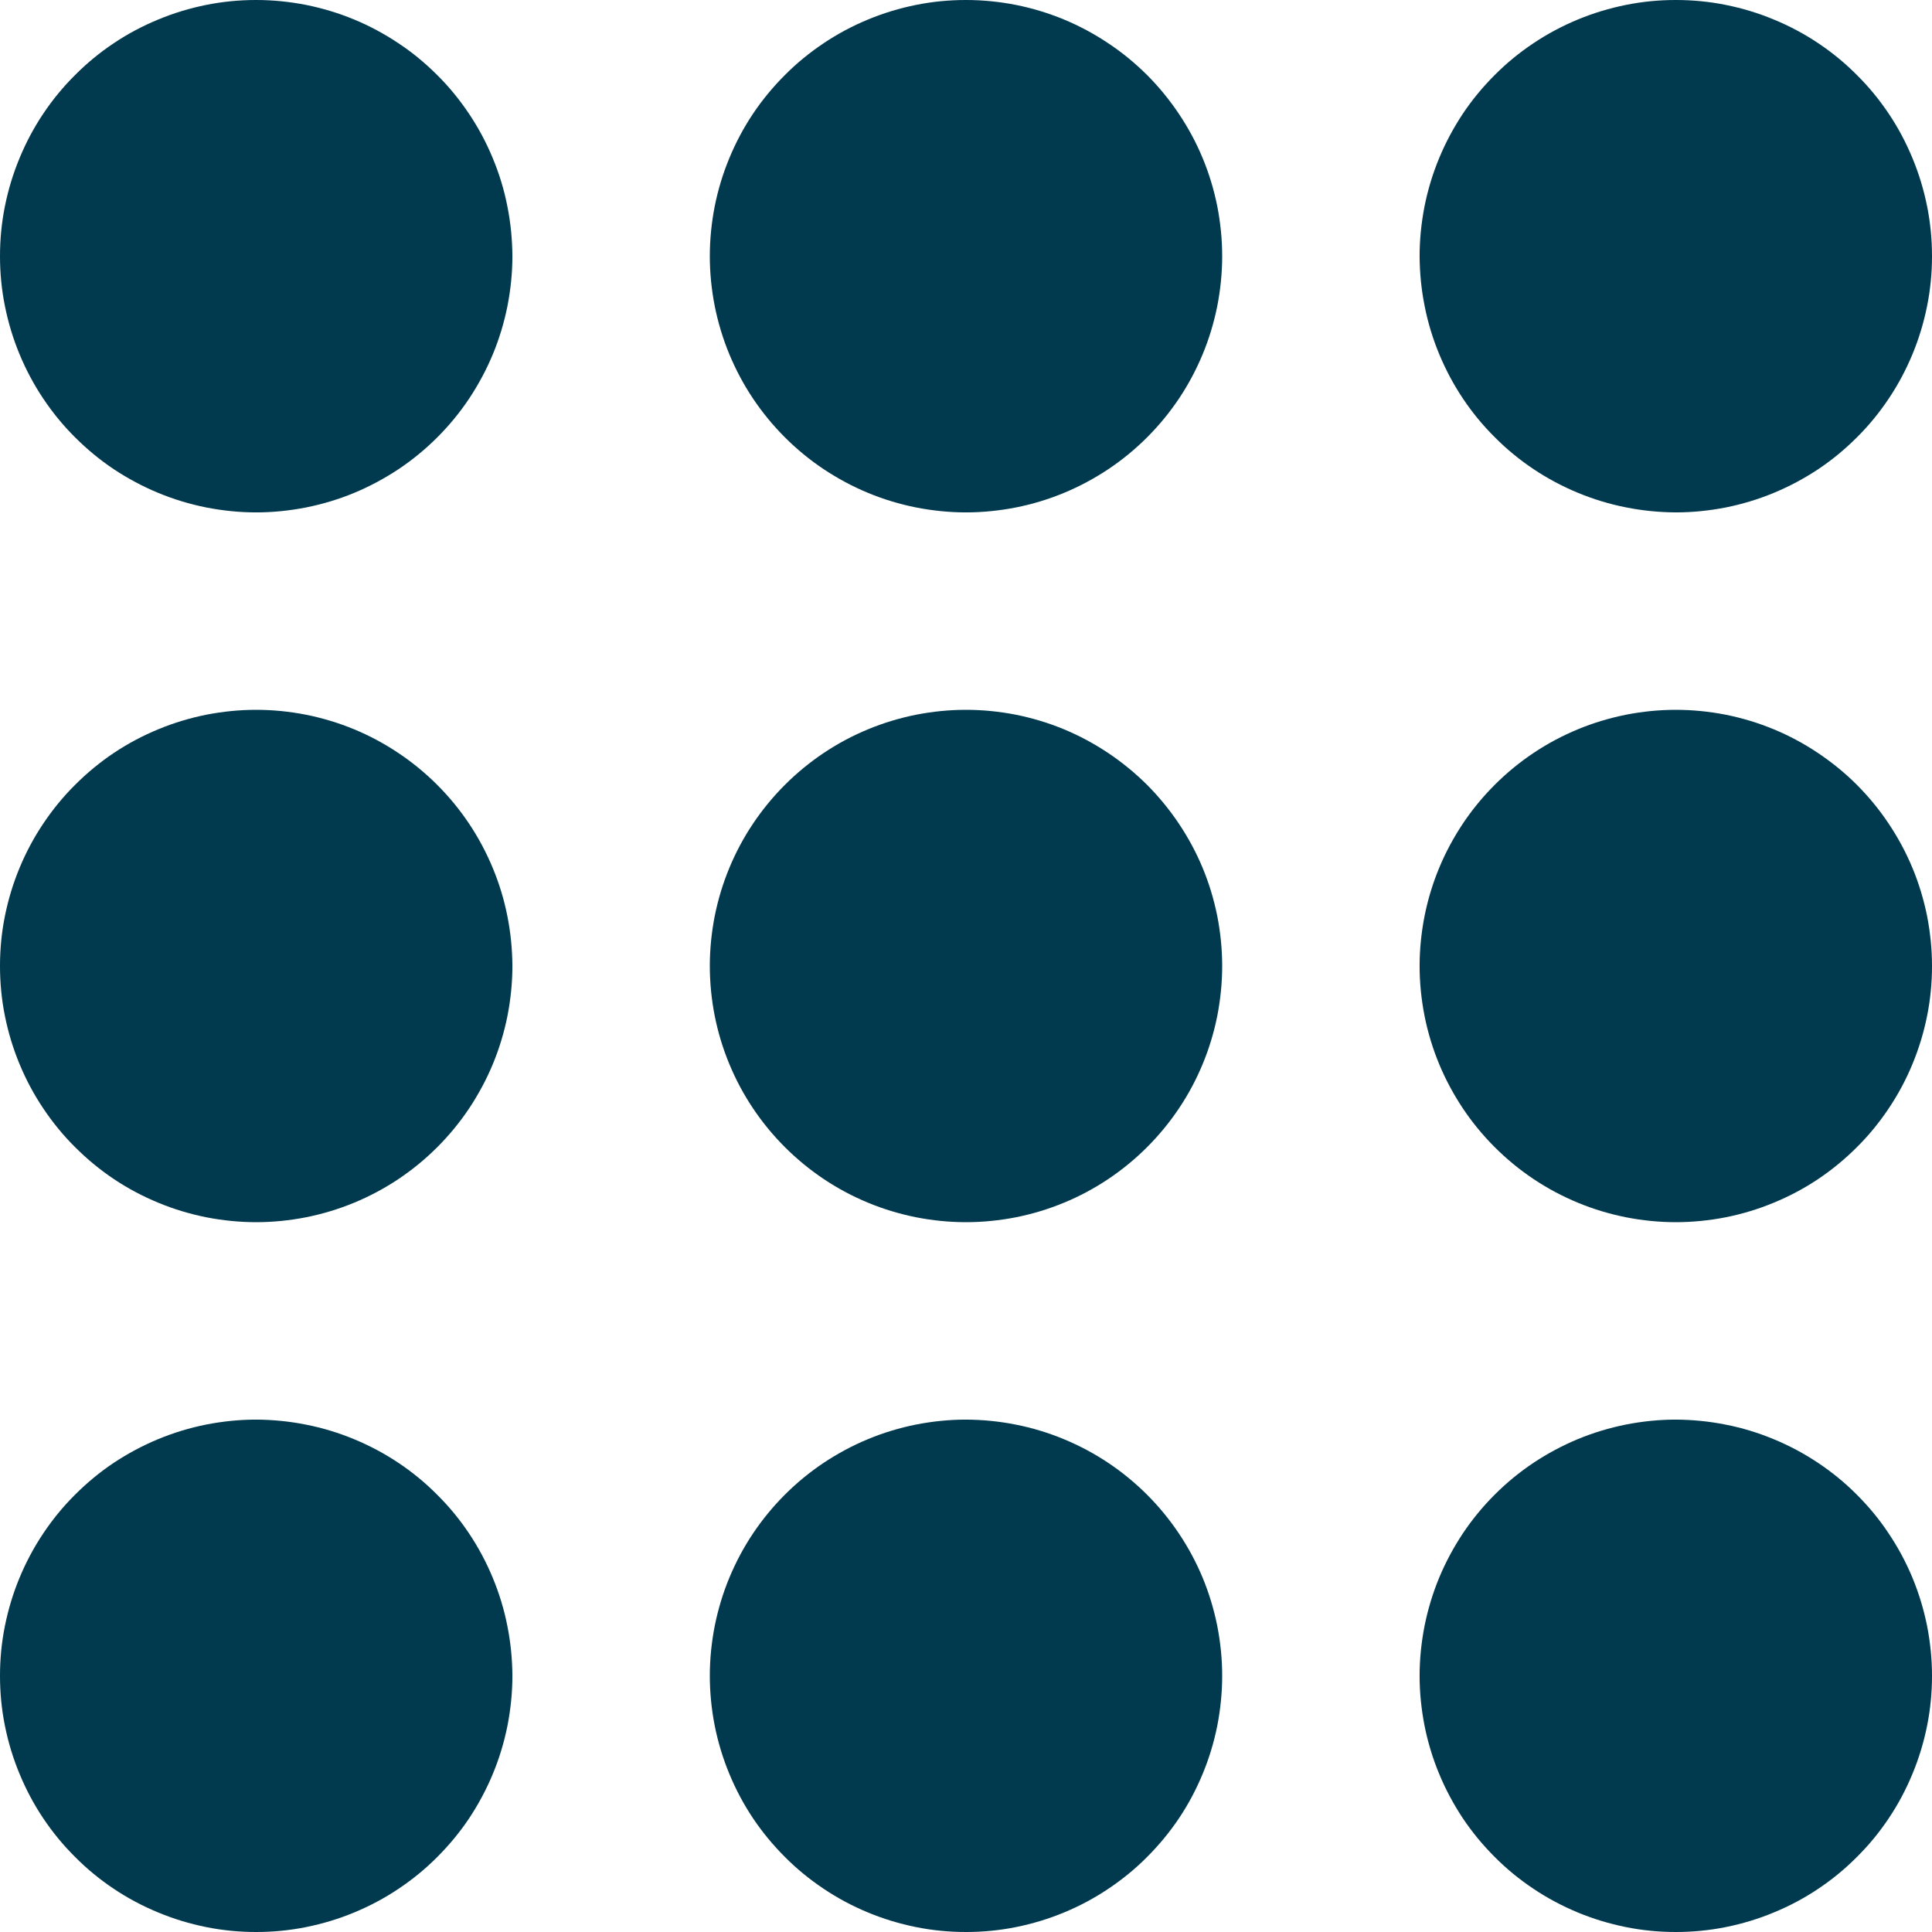 <svg version="1.0" preserveAspectRatio="xMidYMid meet" height="100" viewBox="0 0 75 75" zoomAndPan="magnify" width="100" xmlns:xlink="http://www.w3.org/1999/xlink" xmlns="http://www.w3.org/2000/svg"><path fill-rule="nonzero" fill-opacity="1" d="M 37.5 27.555 C 36.848 27.555 36.199 27.621 35.559 27.746 C 34.918 27.875 34.297 28.062 33.695 28.312 C 33.09 28.562 32.52 28.867 31.977 29.23 C 31.434 29.594 30.93 30.008 30.469 30.469 C 30.008 30.93 29.594 31.434 29.23 31.977 C 28.867 32.52 28.562 33.09 28.312 33.695 C 28.062 34.297 27.875 34.918 27.746 35.559 C 27.621 36.199 27.555 36.848 27.555 37.5 C 27.555 38.152 27.621 38.801 27.746 39.441 C 27.875 40.082 28.062 40.703 28.312 41.305 C 28.562 41.91 28.867 42.48 29.23 43.023 C 29.594 43.566 30.008 44.07 30.469 44.531 C 30.93 44.992 31.434 45.406 31.977 45.77 C 32.52 46.133 33.09 46.438 33.695 46.688 C 34.297 46.938 34.918 47.125 35.559 47.254 C 36.199 47.379 36.848 47.445 37.5 47.445 C 38.152 47.445 38.801 47.379 39.441 47.254 C 40.082 47.125 40.703 46.938 41.305 46.688 C 41.91 46.438 42.48 46.133 43.023 45.77 C 43.566 45.406 44.07 44.992 44.531 44.531 C 44.992 44.07 45.406 43.566 45.77 43.023 C 46.133 42.48 46.438 41.91 46.688 41.305 C 46.938 40.703 47.125 40.082 47.254 39.441 C 47.379 38.801 47.445 38.152 47.445 37.5 C 47.445 36.848 47.379 36.199 47.254 35.559 C 47.125 34.922 46.938 34.297 46.688 33.695 C 46.438 33.094 46.129 32.52 45.766 31.977 C 45.402 31.434 44.992 30.934 44.531 30.469 C 44.066 30.008 43.566 29.598 43.023 29.234 C 42.48 28.871 41.906 28.562 41.305 28.312 C 40.703 28.062 40.078 27.875 39.441 27.746 C 38.801 27.621 38.152 27.555 37.5 27.555 Z M 37.5 27.555" fill="#01394e"></path><path fill-rule="nonzero" fill-opacity="1" d="M 37.5 0 C 36.848 0 36.199 0.062 35.559 0.191 C 34.918 0.32 34.297 0.508 33.695 0.758 C 33.09 1.008 32.52 1.312 31.977 1.676 C 31.434 2.039 30.93 2.449 30.469 2.914 C 30.008 3.375 29.594 3.875 29.23 4.418 C 28.867 4.961 28.562 5.535 28.312 6.141 C 28.062 6.742 27.875 7.363 27.746 8.004 C 27.621 8.645 27.555 9.293 27.555 9.945 C 27.555 10.598 27.621 11.242 27.746 11.883 C 27.875 12.523 28.062 13.148 28.312 13.75 C 28.562 14.352 28.867 14.926 29.23 15.469 C 29.594 16.012 30.008 16.516 30.469 16.977 C 30.93 17.438 31.434 17.852 31.977 18.215 C 32.52 18.574 33.09 18.883 33.695 19.133 C 34.297 19.383 34.918 19.57 35.559 19.699 C 36.199 19.824 36.848 19.891 37.5 19.891 C 38.152 19.891 38.801 19.824 39.441 19.699 C 40.082 19.57 40.703 19.383 41.305 19.133 C 41.91 18.883 42.48 18.574 43.023 18.215 C 43.566 17.852 44.07 17.438 44.531 16.977 C 44.992 16.516 45.406 16.012 45.77 15.469 C 46.133 14.926 46.438 14.352 46.688 13.75 C 46.938 13.148 47.125 12.523 47.254 11.883 C 47.379 11.242 47.445 10.598 47.445 9.945 C 47.445 9.293 47.379 8.645 47.254 8.004 C 47.125 7.363 46.938 6.742 46.688 6.141 C 46.438 5.535 46.129 4.965 45.766 4.422 C 45.402 3.879 44.992 3.375 44.531 2.914 C 44.066 2.453 43.566 2.039 43.023 1.68 C 42.48 1.316 41.906 1.008 41.305 0.758 C 40.703 0.508 40.078 0.32 39.441 0.191 C 38.801 0.066 38.152 0 37.5 0 Z M 37.5 0" fill="#01394e"></path><path fill-rule="nonzero" fill-opacity="1" d="M 37.5 55.109 C 36.848 55.109 36.199 55.176 35.559 55.301 C 34.918 55.43 34.297 55.617 33.695 55.867 C 33.09 56.117 32.52 56.426 31.977 56.785 C 31.434 57.148 30.93 57.562 30.469 58.023 C 30.008 58.484 29.594 58.988 29.23 59.531 C 28.867 60.074 28.562 60.648 28.312 61.25 C 28.062 61.852 27.875 62.477 27.746 63.117 C 27.621 63.758 27.555 64.402 27.555 65.055 C 27.555 65.707 27.621 66.355 27.746 66.996 C 27.875 67.637 28.062 68.258 28.312 68.859 C 28.562 69.465 28.867 70.039 29.23 70.582 C 29.594 71.125 30.008 71.625 30.469 72.086 C 30.93 72.551 31.434 72.961 31.977 73.324 C 32.52 73.688 33.09 73.992 33.695 74.242 C 34.297 74.492 34.918 74.68 35.559 74.809 C 36.199 74.938 36.848 75 37.5 75 C 38.152 75 38.801 74.938 39.441 74.809 C 40.082 74.68 40.703 74.492 41.305 74.242 C 41.91 73.992 42.48 73.688 43.023 73.324 C 43.566 72.961 44.07 72.551 44.531 72.086 C 44.992 71.625 45.406 71.125 45.77 70.582 C 46.133 70.039 46.438 69.465 46.688 68.859 C 46.938 68.258 47.125 67.637 47.254 66.996 C 47.379 66.355 47.445 65.707 47.445 65.055 C 47.445 64.402 47.379 63.758 47.254 63.117 C 47.125 62.477 46.938 61.855 46.688 61.25 C 46.438 60.648 46.129 60.074 45.766 59.531 C 45.402 58.988 44.992 58.488 44.531 58.027 C 44.066 57.562 43.566 57.152 43.023 56.789 C 42.48 56.426 41.906 56.121 41.305 55.871 C 40.703 55.621 40.078 55.43 39.441 55.305 C 38.801 55.176 38.152 55.113 37.5 55.109 Z M 37.5 55.109" fill="#01394e"></path><path fill-rule="nonzero" fill-opacity="1" d="M 9.945 27.555 C 9.293 27.555 8.645 27.621 8.004 27.746 C 7.363 27.875 6.742 28.062 6.141 28.312 C 5.535 28.562 4.961 28.867 4.418 29.23 C 3.875 29.594 3.375 30.008 2.914 30.469 C 2.449 30.93 2.039 31.434 1.676 31.977 C 1.312 32.52 1.008 33.09 0.758 33.695 C 0.508 34.297 0.32 34.918 0.191 35.559 C 0.062 36.199 0 36.848 0 37.5 C 0 38.152 0.062 38.801 0.191 39.441 C 0.32 40.082 0.508 40.703 0.758 41.305 C 1.008 41.91 1.312 42.48 1.676 43.023 C 2.039 43.566 2.449 44.07 2.914 44.531 C 3.375 44.992 3.875 45.406 4.418 45.77 C 4.961 46.133 5.535 46.438 6.141 46.688 C 6.742 46.938 7.363 47.125 8.004 47.254 C 8.645 47.379 9.293 47.445 9.945 47.445 C 10.598 47.445 11.242 47.379 11.883 47.254 C 12.523 47.125 13.148 46.938 13.75 46.688 C 14.352 46.438 14.926 46.133 15.469 45.77 C 16.012 45.406 16.516 44.992 16.977 44.531 C 17.438 44.07 17.852 43.566 18.215 43.023 C 18.574 42.48 18.883 41.91 19.133 41.305 C 19.383 40.703 19.57 40.082 19.699 39.441 C 19.824 38.801 19.891 38.152 19.891 37.5 C 19.887 36.848 19.824 36.199 19.695 35.559 C 19.57 34.922 19.379 34.297 19.129 33.695 C 18.879 33.094 18.574 32.52 18.211 31.977 C 17.848 31.434 17.438 30.934 16.973 30.469 C 16.512 30.008 16.012 29.598 15.469 29.234 C 14.926 28.871 14.352 28.562 13.75 28.312 C 13.145 28.062 12.523 27.875 11.883 27.746 C 11.242 27.621 10.598 27.555 9.945 27.555 Z M 9.945 27.555" fill="#01394e"></path><path fill-rule="nonzero" fill-opacity="1" d="M 9.945 0 C 9.293 0 8.645 0.062 8.004 0.191 C 7.363 0.32 6.742 0.508 6.141 0.758 C 5.535 1.008 4.961 1.312 4.418 1.676 C 3.875 2.039 3.375 2.449 2.914 2.914 C 2.449 3.375 2.039 3.875 1.676 4.418 C 1.312 4.961 1.008 5.535 0.758 6.141 C 0.508 6.742 0.32 7.363 0.191 8.004 C 0.062 8.645 0 9.293 0 9.945 C 0 10.598 0.062 11.242 0.191 11.883 C 0.32 12.523 0.508 13.148 0.758 13.75 C 1.008 14.352 1.312 14.926 1.676 15.469 C 2.039 16.012 2.449 16.516 2.914 16.977 C 3.375 17.438 3.875 17.852 4.418 18.215 C 4.961 18.574 5.535 18.883 6.141 19.133 C 6.742 19.383 7.363 19.57 8.004 19.699 C 8.645 19.824 9.293 19.891 9.945 19.891 C 10.598 19.891 11.242 19.824 11.883 19.699 C 12.523 19.57 13.148 19.383 13.75 19.133 C 14.352 18.883 14.926 18.574 15.469 18.215 C 16.012 17.852 16.516 17.438 16.977 16.977 C 17.438 16.516 17.852 16.012 18.215 15.469 C 18.574 14.926 18.883 14.352 19.133 13.75 C 19.383 13.148 19.57 12.523 19.699 11.883 C 19.824 11.242 19.891 10.598 19.891 9.945 C 19.887 9.293 19.824 8.645 19.695 8.004 C 19.57 7.363 19.379 6.742 19.129 6.141 C 18.879 5.535 18.574 4.965 18.211 4.422 C 17.848 3.879 17.438 3.375 16.973 2.914 C 16.512 2.453 16.012 2.039 15.469 1.68 C 14.926 1.316 14.352 1.008 13.75 0.758 C 13.145 0.508 12.523 0.32 11.883 0.191 C 11.242 0.066 10.598 0 9.945 0 Z M 9.945 0" fill="#01394e"></path><path fill-rule="nonzero" fill-opacity="1" d="M 9.945 55.109 C 9.293 55.109 8.645 55.176 8.004 55.301 C 7.363 55.43 6.742 55.617 6.141 55.867 C 5.535 56.117 4.961 56.426 4.418 56.785 C 3.875 57.148 3.375 57.562 2.914 58.023 C 2.449 58.484 2.039 58.988 1.676 59.531 C 1.312 60.074 1.008 60.648 0.758 61.25 C 0.508 61.852 0.32 62.477 0.191 63.117 C 0.062 63.758 0 64.402 0 65.055 C 0 65.707 0.062 66.355 0.191 66.996 C 0.32 67.637 0.508 68.258 0.758 68.859 C 1.008 69.465 1.312 70.039 1.676 70.582 C 2.039 71.125 2.449 71.625 2.914 72.086 C 3.375 72.551 3.875 72.961 4.418 73.324 C 4.961 73.688 5.535 73.992 6.141 74.242 C 6.742 74.492 7.363 74.68 8.004 74.809 C 8.645 74.938 9.293 75 9.945 75 C 10.598 75 11.242 74.938 11.883 74.809 C 12.523 74.68 13.148 74.492 13.75 74.242 C 14.352 73.992 14.926 73.688 15.469 73.324 C 16.012 72.961 16.516 72.551 16.977 72.086 C 17.438 71.625 17.852 71.125 18.215 70.582 C 18.574 70.039 18.883 69.465 19.133 68.859 C 19.383 68.258 19.57 67.637 19.699 66.996 C 19.824 66.355 19.891 65.707 19.891 65.055 C 19.887 64.402 19.824 63.758 19.695 63.117 C 19.57 62.477 19.379 61.855 19.129 61.25 C 18.879 60.648 18.574 60.074 18.211 59.531 C 17.848 58.988 17.438 58.488 16.973 58.027 C 16.512 57.562 16.012 57.152 15.469 56.789 C 14.926 56.426 14.352 56.121 13.75 55.871 C 13.145 55.621 12.523 55.43 11.883 55.305 C 11.242 55.176 10.598 55.113 9.945 55.109 Z M 9.945 55.109" fill="#01394e"></path><path fill-rule="nonzero" fill-opacity="1" d="M 65.055 27.555 C 64.402 27.555 63.758 27.621 63.117 27.746 C 62.477 27.875 61.852 28.062 61.25 28.312 C 60.648 28.562 60.074 28.867 59.531 29.23 C 58.988 29.594 58.484 30.008 58.023 30.469 C 57.562 30.93 57.148 31.434 56.785 31.977 C 56.426 32.52 56.117 33.09 55.867 33.695 C 55.617 34.297 55.43 34.918 55.301 35.559 C 55.176 36.199 55.109 36.848 55.109 37.5 C 55.109 38.152 55.176 38.801 55.301 39.441 C 55.43 40.082 55.617 40.703 55.867 41.305 C 56.117 41.91 56.426 42.48 56.785 43.023 C 57.148 43.566 57.562 44.07 58.023 44.531 C 58.484 44.992 58.988 45.406 59.531 45.77 C 60.074 46.133 60.648 46.438 61.25 46.688 C 61.852 46.938 62.477 47.125 63.117 47.254 C 63.758 47.379 64.402 47.445 65.055 47.445 C 65.707 47.445 66.355 47.379 66.996 47.254 C 67.637 47.125 68.258 46.938 68.859 46.688 C 69.465 46.438 70.039 46.133 70.582 45.77 C 71.125 45.406 71.625 44.992 72.086 44.531 C 72.551 44.07 72.961 43.566 73.324 43.023 C 73.688 42.48 73.992 41.91 74.242 41.305 C 74.492 40.703 74.68 40.082 74.809 39.441 C 74.938 38.801 75 38.152 75 37.5 C 75 36.848 74.934 36.199 74.809 35.559 C 74.68 34.922 74.492 34.297 74.242 33.695 C 73.992 33.094 73.684 32.52 73.32 31.977 C 72.961 31.434 72.547 30.934 72.086 30.469 C 71.625 30.008 71.121 29.598 70.578 29.234 C 70.035 28.871 69.465 28.562 68.859 28.312 C 68.258 28.062 67.637 27.875 66.996 27.746 C 66.355 27.621 65.707 27.555 65.055 27.555 Z M 65.055 27.555" fill="#01394e"></path><path fill-rule="nonzero" fill-opacity="1" d="M 65.055 19.891 C 65.707 19.891 66.355 19.824 66.996 19.699 C 67.637 19.57 68.258 19.383 68.859 19.133 C 69.465 18.883 70.039 18.574 70.582 18.215 C 71.125 17.852 71.625 17.438 72.086 16.977 C 72.551 16.516 72.961 16.012 73.324 15.469 C 73.688 14.926 73.992 14.352 74.242 13.75 C 74.492 13.148 74.68 12.523 74.809 11.883 C 74.938 11.242 75 10.598 75 9.945 C 75 9.293 74.938 8.645 74.809 8.004 C 74.68 7.363 74.492 6.742 74.242 6.141 C 73.992 5.535 73.688 4.961 73.324 4.418 C 72.961 3.875 72.551 3.375 72.086 2.914 C 71.625 2.449 71.125 2.039 70.582 1.676 C 70.039 1.312 69.465 1.008 68.859 0.758 C 68.258 0.508 67.637 0.32 66.996 0.191 C 66.355 0.062 65.707 0 65.055 0 C 64.402 0 63.758 0.062 63.117 0.191 C 62.477 0.32 61.852 0.508 61.25 0.758 C 60.648 1.008 60.074 1.312 59.531 1.676 C 58.988 2.039 58.484 2.449 58.023 2.914 C 57.562 3.375 57.148 3.875 56.785 4.418 C 56.426 4.961 56.117 5.535 55.867 6.141 C 55.617 6.742 55.43 7.363 55.301 8.004 C 55.176 8.645 55.109 9.293 55.109 9.945 C 55.113 10.598 55.176 11.242 55.305 11.883 C 55.43 12.523 55.621 13.145 55.871 13.75 C 56.121 14.352 56.426 14.926 56.789 15.469 C 57.152 16.012 57.562 16.512 58.027 16.973 C 58.488 17.438 58.988 17.848 59.531 18.211 C 60.074 18.574 60.648 18.879 61.25 19.129 C 61.855 19.379 62.477 19.57 63.117 19.695 C 63.758 19.824 64.402 19.887 65.055 19.891 Z M 65.055 19.891" fill="#01394e"></path><path fill-rule="nonzero" fill-opacity="1" d="M 65.055 55.109 C 64.402 55.109 63.758 55.176 63.117 55.301 C 62.477 55.43 61.852 55.617 61.25 55.867 C 60.648 56.117 60.074 56.426 59.531 56.785 C 58.988 57.148 58.484 57.562 58.023 58.023 C 57.562 58.484 57.148 58.988 56.785 59.531 C 56.426 60.074 56.117 60.648 55.867 61.25 C 55.617 61.852 55.43 62.477 55.301 63.117 C 55.176 63.758 55.109 64.402 55.109 65.055 C 55.109 65.707 55.176 66.355 55.301 66.996 C 55.43 67.637 55.617 68.258 55.867 68.859 C 56.117 69.465 56.426 70.039 56.785 70.582 C 57.148 71.125 57.562 71.625 58.023 72.086 C 58.484 72.551 58.988 72.961 59.531 73.324 C 60.074 73.688 60.648 73.992 61.25 74.242 C 61.852 74.492 62.477 74.68 63.117 74.809 C 63.758 74.938 64.402 75 65.055 75 C 65.707 75 66.355 74.938 66.996 74.809 C 67.637 74.68 68.258 74.492 68.859 74.242 C 69.465 73.992 70.039 73.688 70.582 73.324 C 71.125 72.961 71.625 72.551 72.086 72.086 C 72.551 71.625 72.961 71.125 73.324 70.582 C 73.688 70.039 73.992 69.465 74.242 68.859 C 74.492 68.258 74.68 67.637 74.809 66.996 C 74.938 66.355 75 65.707 75 65.055 C 75 64.402 74.934 63.758 74.809 63.117 C 74.68 62.477 74.492 61.855 74.242 61.25 C 73.992 60.648 73.684 60.074 73.32 59.531 C 72.961 58.988 72.547 58.488 72.086 58.027 C 71.625 57.562 71.121 57.152 70.578 56.789 C 70.035 56.426 69.465 56.121 68.859 55.871 C 68.258 55.621 67.637 55.43 66.996 55.305 C 66.355 55.176 65.707 55.113 65.055 55.109 Z M 65.055 55.109" fill="#01394e"></path></svg>
